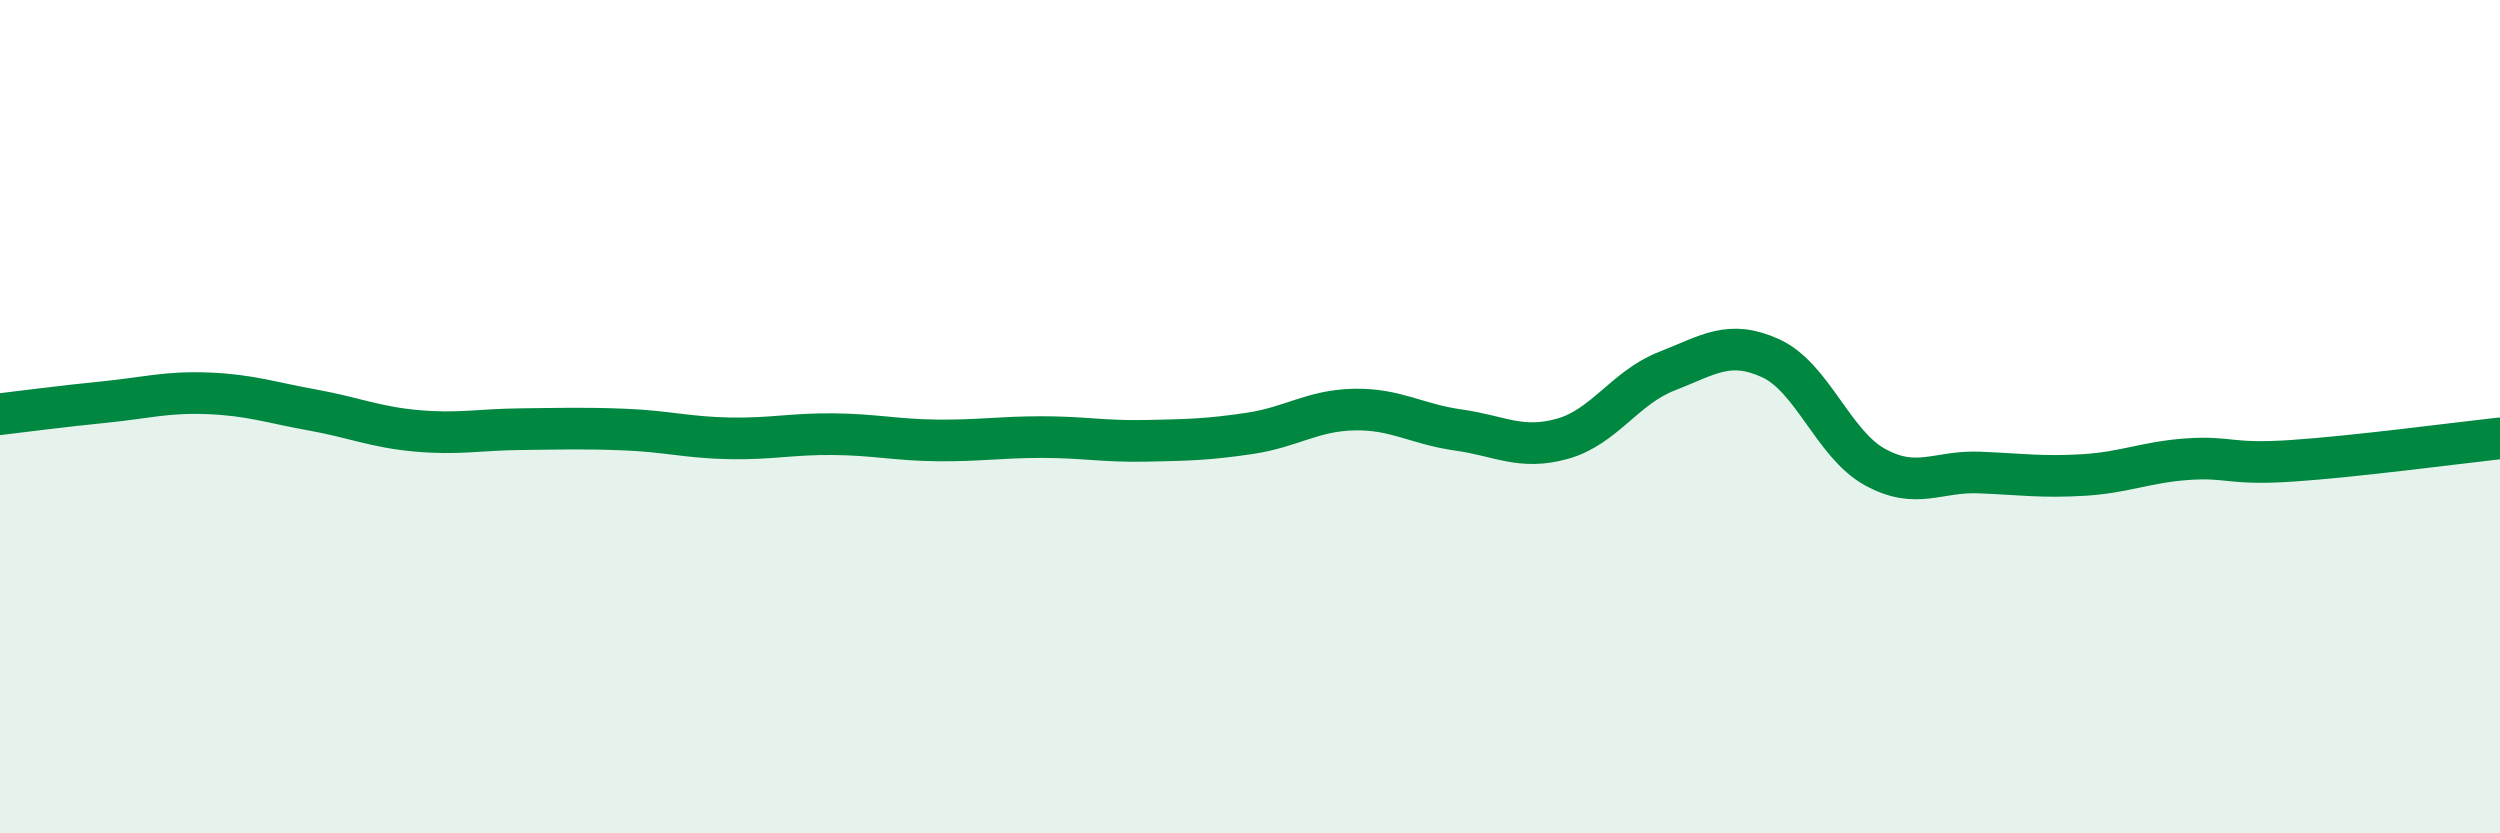 
    <svg width="60" height="20" viewBox="0 0 60 20" xmlns="http://www.w3.org/2000/svg">
      <path
        d="M 0,9.94 C 0.5,9.88 1.5,9.75 2.5,9.65 C 3.5,9.55 4,9.4 5,9.44 C 6,9.48 6.5,9.66 7.5,9.84 C 8.5,10.02 9,10.25 10,10.34 C 11,10.43 11.5,10.31 12.5,10.3 C 13.5,10.29 14,10.27 15,10.31 C 16,10.35 16.5,10.5 17.5,10.52 C 18.5,10.54 19,10.41 20,10.42 C 21,10.43 21.5,10.56 22.5,10.57 C 23.5,10.58 24,10.49 25,10.49 C 26,10.49 26.5,10.6 27.5,10.58 C 28.5,10.56 29,10.55 30,10.4 C 31,10.25 31.5,9.85 32.5,9.83 C 33.5,9.81 34,10.18 35,10.32 C 36,10.46 36.5,10.81 37.5,10.53 C 38.5,10.25 39,9.3 40,8.91 C 41,8.52 41.5,8.14 42.5,8.6 C 43.5,9.06 44,10.66 45,11.21 C 46,11.76 46.5,11.3 47.5,11.34 C 48.5,11.38 49,11.46 50,11.4 C 51,11.34 51.5,11.09 52.5,11.02 C 53.5,10.95 53.5,11.16 55,11.06 C 56.5,10.96 59,10.63 60,10.52L60 20L0 20Z"
        fill="#008740"
        opacity="0.1"
        stroke-linecap="round"
        stroke-linejoin="round"
      />
      <path
        d="M 0,9.94 C 0.5,9.88 1.5,9.75 2.5,9.65 C 3.5,9.55 4,9.4 5,9.44 C 6,9.48 6.5,9.66 7.5,9.84 C 8.5,10.02 9,10.25 10,10.34 C 11,10.43 11.5,10.31 12.5,10.3 C 13.5,10.29 14,10.27 15,10.31 C 16,10.35 16.5,10.5 17.5,10.52 C 18.5,10.54 19,10.41 20,10.42 C 21,10.43 21.5,10.56 22.5,10.57 C 23.5,10.58 24,10.49 25,10.49 C 26,10.49 26.5,10.6 27.5,10.58 C 28.5,10.56 29,10.55 30,10.4 C 31,10.25 31.5,9.85 32.5,9.83 C 33.5,9.81 34,10.18 35,10.32 C 36,10.46 36.5,10.81 37.5,10.53 C 38.5,10.25 39,9.3 40,8.91 C 41,8.52 41.5,8.14 42.5,8.6 C 43.5,9.06 44,10.66 45,11.21 C 46,11.76 46.5,11.3 47.5,11.34 C 48.5,11.38 49,11.46 50,11.4 C 51,11.34 51.5,11.09 52.5,11.02 C 53.5,10.95 53.5,11.16 55,11.06 C 56.5,10.96 59,10.63 60,10.52"
        stroke="#008740"
        stroke-width="1"
        fill="none"
        stroke-linecap="round"
        stroke-linejoin="round"
      />
    </svg>
  